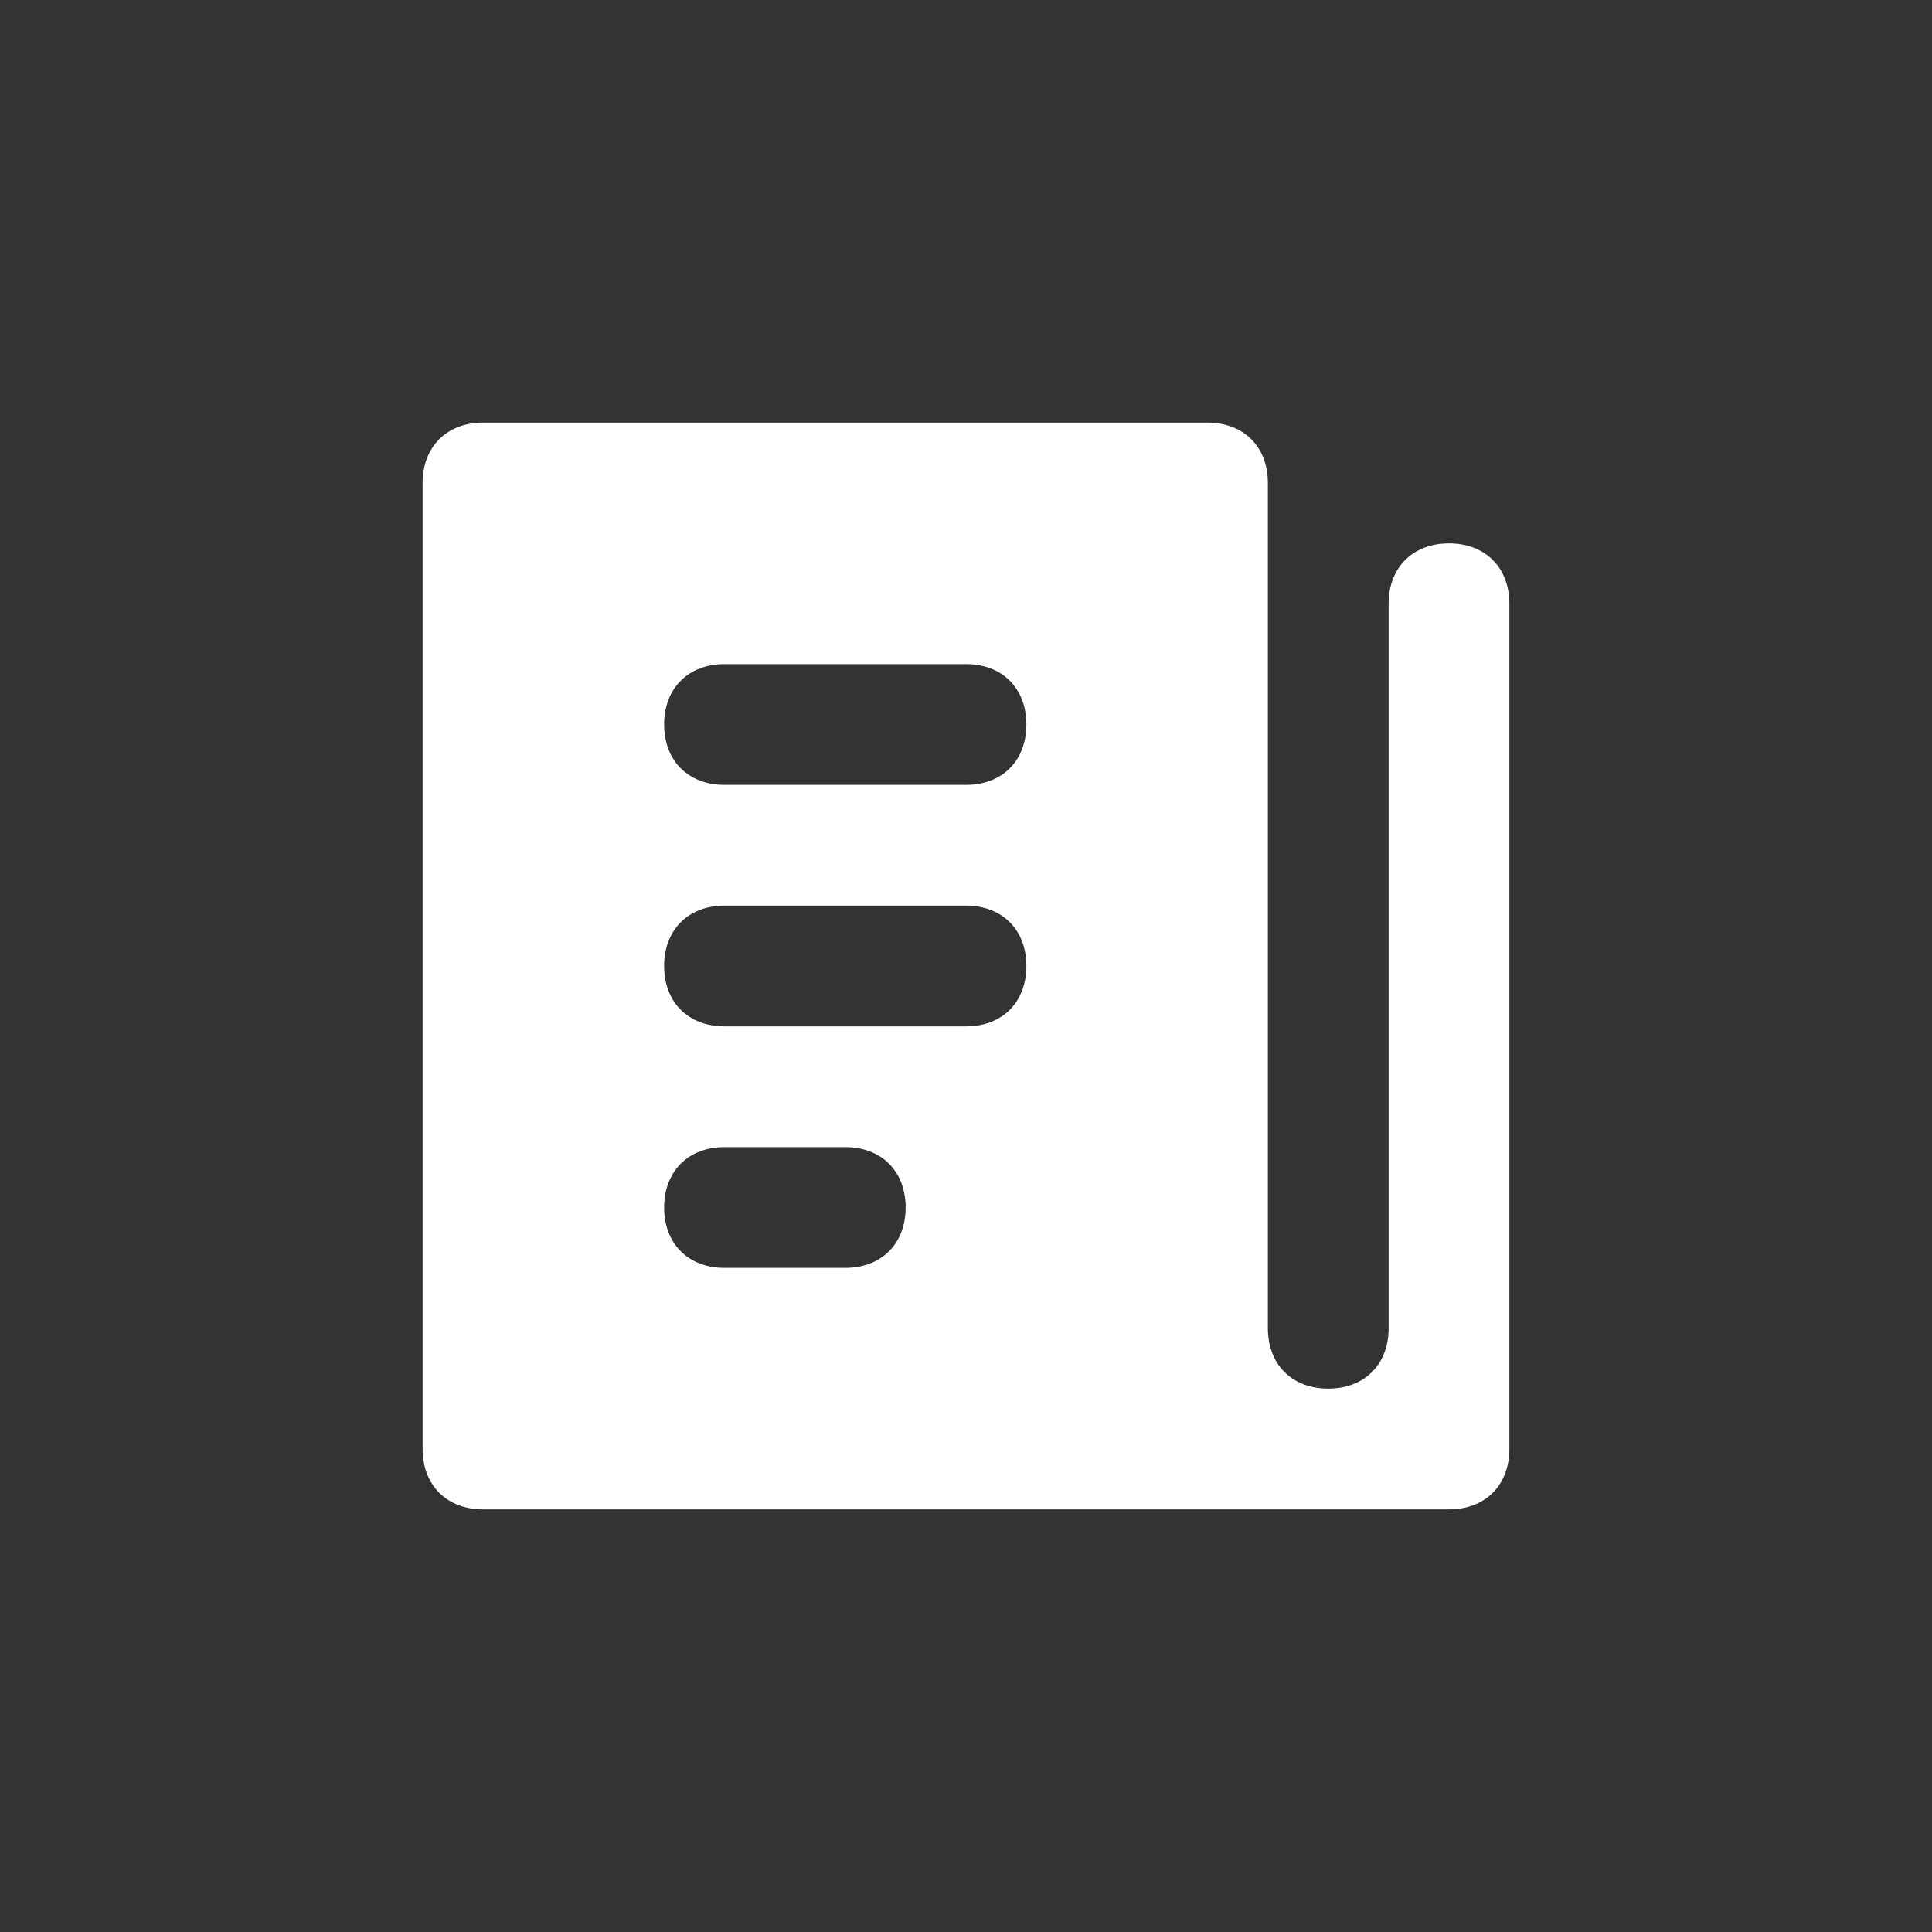 <?xml version="1.0" standalone="no"?><!DOCTYPE svg PUBLIC "-//W3C//DTD SVG 1.1//EN" "http://www.w3.org/Graphics/SVG/1.1/DTD/svg11.dtd"><svg t="1702367709383" class="icon" viewBox="0 0 1024 1024" version="1.1" xmlns="http://www.w3.org/2000/svg" p-id="35467" xmlns:xlink="http://www.w3.org/1999/xlink" width="60" height="60"><rect x="0" y="0" width="1024" height="1024" fill="#333333" stroke="none"/><path d="M672 256v448c0 19.2 12.8 32 32 32s32-12.8 32-32V320c0-19.2 12.8-32 32-32s32 12.8 32 32v448c0 19.2-12.8 32-32 32H256c-19.2 0-32-12.8-32-32V256c0-19.2 12.8-32 32-32h384c19.2 0 32 12.8 32 32z m-288 96c-19.2 0-32 12.8-32 32s12.8 32 32 32h128c19.2 0 32-12.8 32-32s-12.8-32-32-32h-128z m0 128c-19.2 0-32 12.8-32 32s12.8 32 32 32h128c19.2 0 32-12.8 32-32s-12.8-32-32-32h-128z m0 128c-19.2 0-32 12.8-32 32s12.8 32 32 32h64c19.2 0 32-12.8 32-32s-12.8-32-32-32h-64z" fill="#ffffff" p-id="35468"></path></svg>